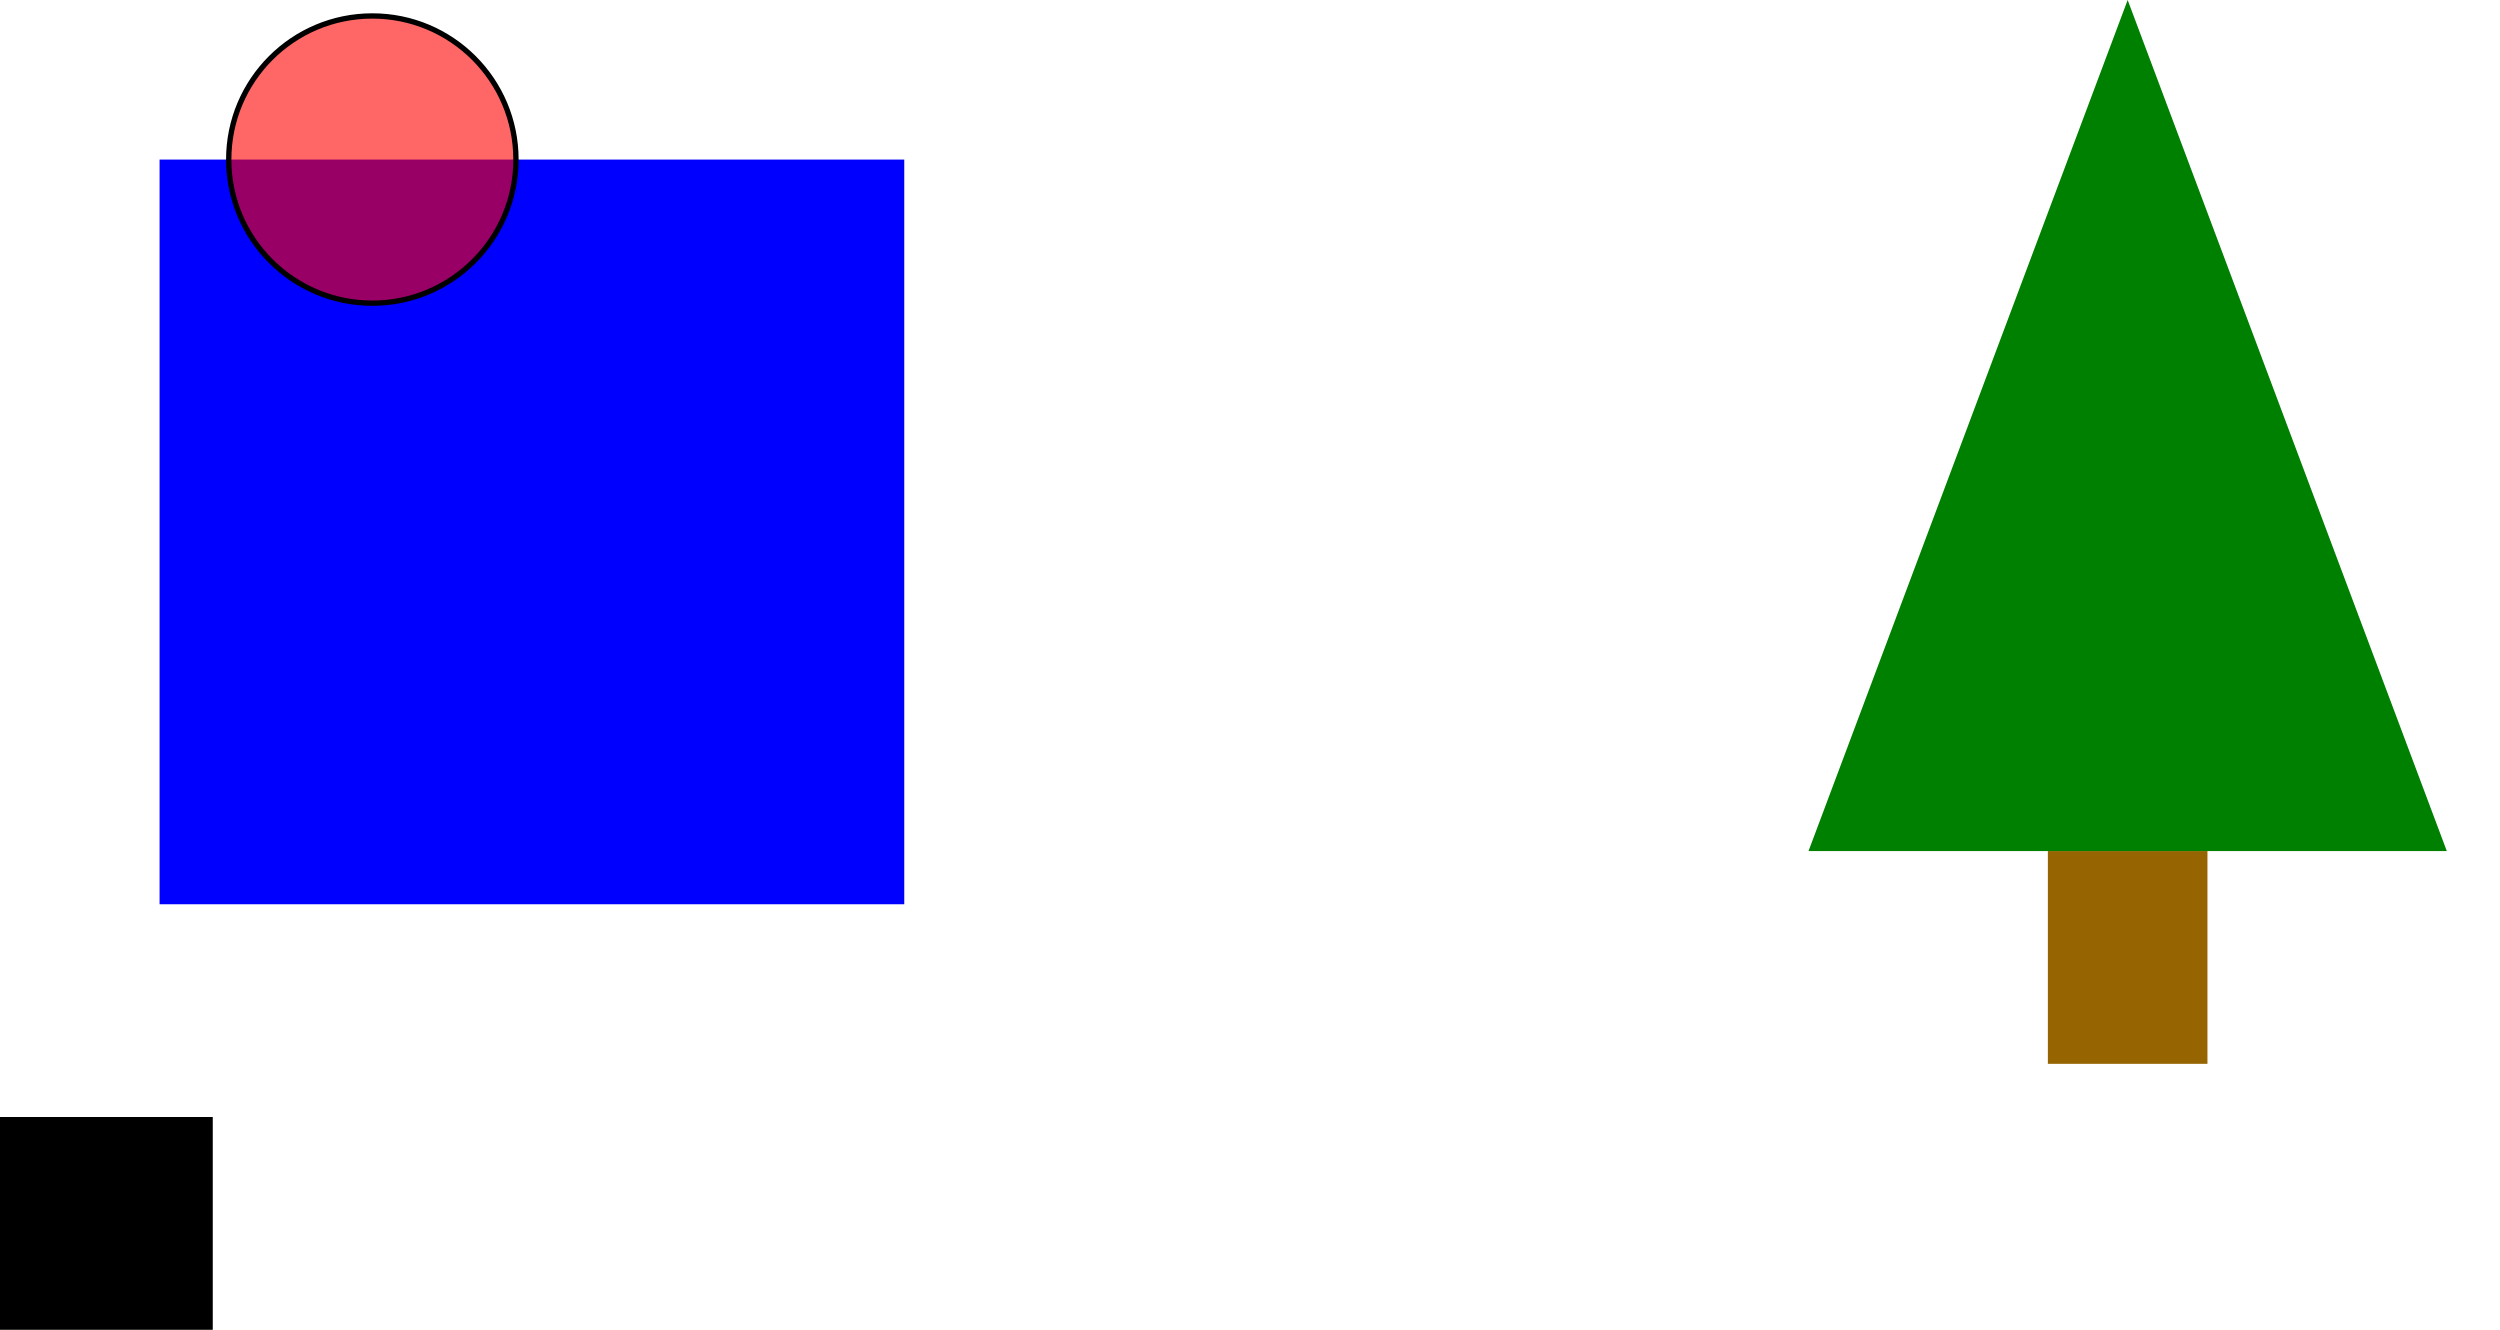 <?xml version="1.0"?>
<!DOCTYPE svg PUBLIC "-//W3C//DTD SVG 1.1//EN" 
  "http://www.w3.org/Graphics/SVG/1.1/DTD/svg11.dtd">
<svg version="1.1" xmlns="http://www.w3.org/2000/svg" 
     xmlns:xlink="http://www.w3.org/1999/xlink"
     width="470px" height="250px" 
     preserveAspectRatio="xMidYMid">

<!-- A first example of animation shows trees that
     grows during the period from 3 seconds to 20
     seconds after the image loads.  It also uses
     keyframe animation to move a disk around the
     edge of a square.  A black square moves across
     the bottom of the image repeatedly. -->
     
     

<!-- A back square with an animated x attribute transform to make
     it move along the bottom of the picture.  The animation takes
     7 seconds and repeats forever. -->
     
<rect x="0" y="210" width="40" height="40">
    <animate attributeName="x"
     dur="7s" from="0" to="430"
     repeatCount="indefinite"/>
</rect>
     
<!-- A keyframe animation.  The cx and cy properties of a circle are
     animated to make its center move around the edge of a rect. 
     For cx, the value goes from 30 to 170 in the first 1/4 of the
     animation, then stays equal to 170 for the second quarter,
     then decreases from 170 to 30 in the third quarter, and stays
     fixed at 30 in the final quarter.  cy is similar.  The
     animation lasts 4 second and will repeat indefinitely.
     Note that the cx and cy attributes on the circle element will
     only be used when animation is not supported.-->
<g>  
    <rect x="30" y="30" height="140" width="140" fill="blue"/>
    <circle cx="70" cy="30" r="27" fill="red" fill-opacity="0.6" stroke="black">
    	<animate attributeName="cx"
    	    values="30;170;170;30;30"
    	    keyTimes="0;0.25;0.5;0.75;1"
    	    dur="4s" repeatCount="indefinite"/>
    	<animate attributeName="cy"
    	    values="30;30;170;170;30"
    	    keyTimes="0;0.25;0.5;0.75;1"
    	    dur="4s" repeatCount="indefinite"/>
    </circle>
</g>


<!-- A "tree" made of a rectangle and a triangle.  This tree has
     the center of its base at (0,0) and its tip at (0,200).  In 
     the default coordinate system, it is pointed downwards.
     A scale(1,-1) flips it vertically, so that its tip is now
     at (0,-200) with the base still at (0,0).  This lies
     outside the view rectangle, so I need to translate it
     by 200 vertically to get it back inside the view rect.
     The tip is then at (0,0) and the  base at (0,200).  But
     I also translate it by 400 horizontally, moving the base
     to (400,200) and the tip to (0,0).  -->

<g transform="translate(400,200) scale(1,-1)">
   <g>
       <rect x="-15" y="0" width="30" height="40" fill="rgb(150,100,0)"/>
       <polygon points="-60,40 60,40 0,200" fill="green"/>
   </g>
</g>


<!-- This is a copy of the same tree with a different translation and
     a transform animation.  The animation makes it grow from size
     0 to 0.6 times its normal size.  The animation starts five seconds
     after the image loads and last for a duration of 10 seconds.
     The fill="freeze" makes it keep the final value after the animation 
     ends.  The scale(0,0) on the <g> element applies until the animation
     starts, so the tree is not visible until then.  -->
     
<g transform="translate(300,170) scale(1,-1)">
   <g transform="scale(0,0)">
       <animateTransform attributeName="transform" type="scale"
           from="0,0" to="0.6,0.6"
           begin="5s" dur="10s" fill="freeze"/>
       <rect x="-15" y="0" width="30" height="40" fill="rgb(150,100,0)"/>
       <polygon points="-60,40 60,40 0,200" fill="green"/>
   </g>
</g>


<!-- Another tree, with a similar animation at a different position. -->

<g transform="translate(240,200) scale(1,-1)">
   <g transform="scale(0,0)">
       <animateTransform attributeName="transform" type="scale"
           from="0,0" to="0.4,0.7"
           begin="3s" dur="15s" fill="freeze"/>
       <rect x="-15" y="0" width="30" height="40" fill="rgb(150,100,0)"/>
       <polygon points="-60,40 60,40 0,200" fill="green"/>
   </g>
</g>


</svg>
